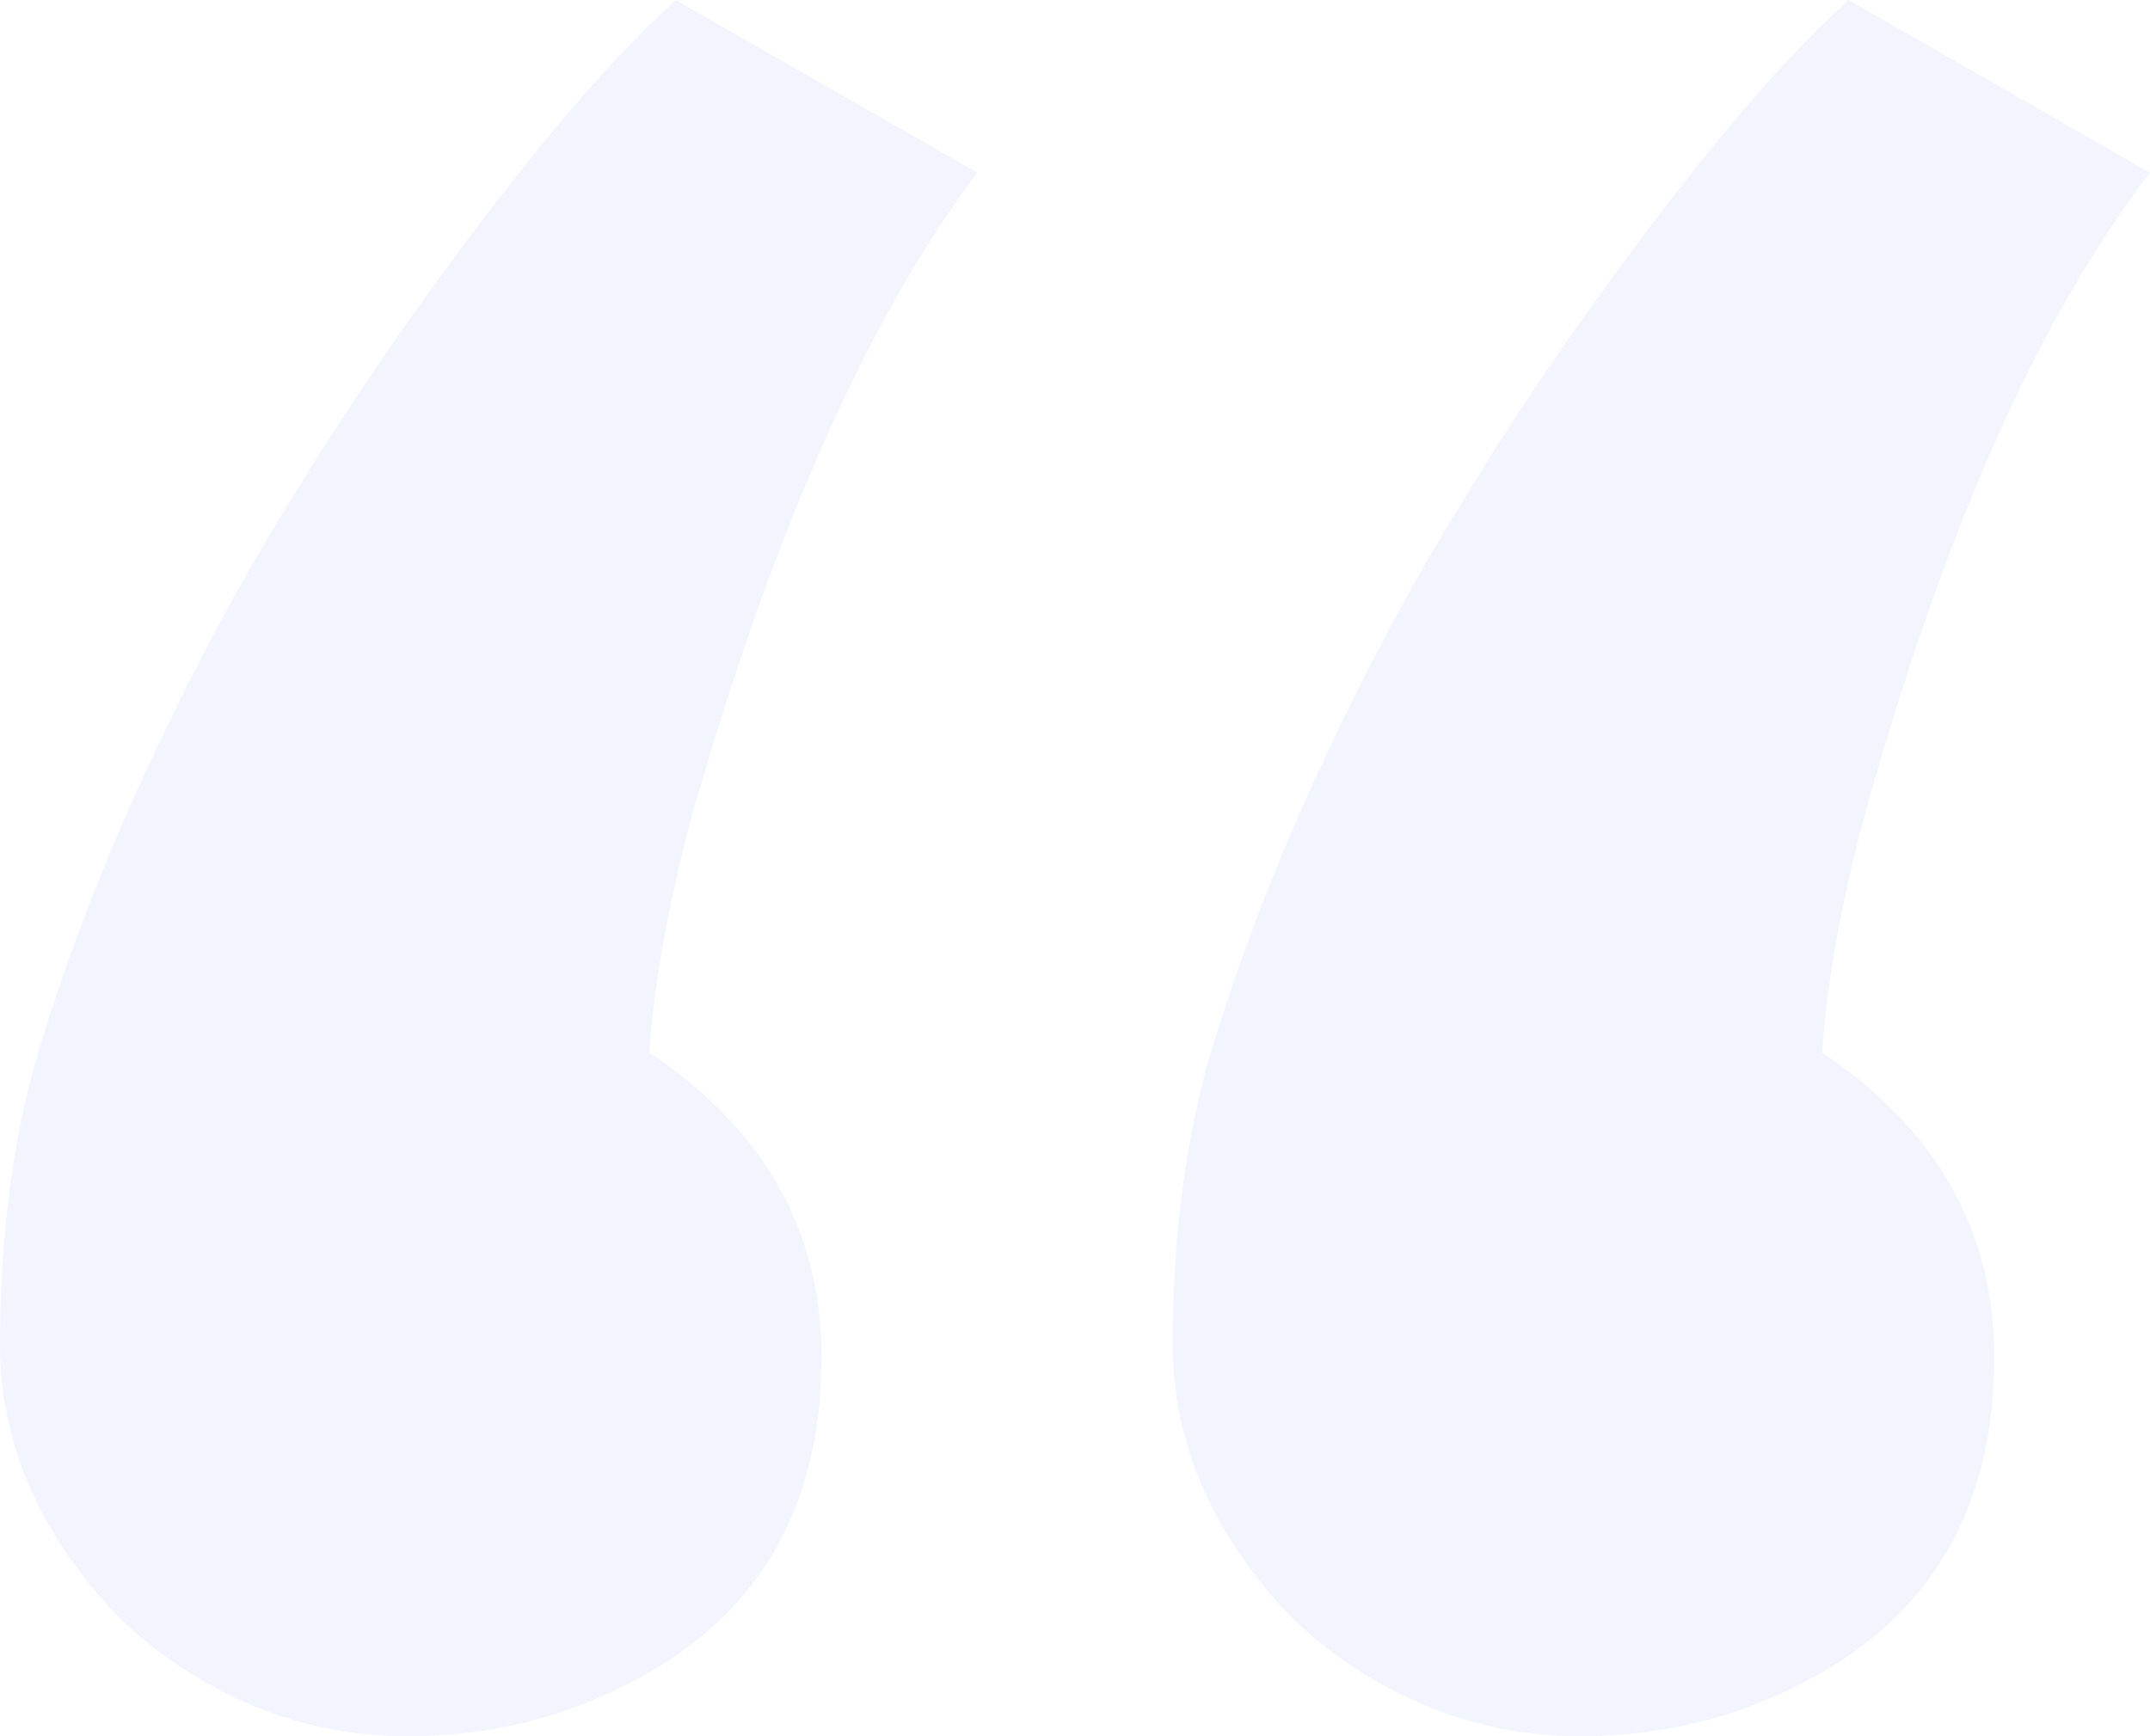 <svg width="104" height="84" viewBox="0 0 104 84" fill="none" xmlns="http://www.w3.org/2000/svg">
<path d="M88.136 50.924C93.691 54.636 96.468 59.548 96.468 65.661C96.468 74.066 92.409 79.743 84.29 82.69C81.833 83.563 79.215 84 76.438 84C73.66 84 71.043 83.454 68.585 82.363C66.128 81.271 63.992 79.797 62.176 77.942C58.543 74.012 56.727 69.7 56.727 65.006C56.727 60.203 57.261 55.782 58.33 51.743C59.505 47.704 61.001 43.61 62.817 39.462C64.633 35.314 66.663 31.275 68.906 27.345C71.256 23.306 73.66 19.54 76.117 16.047C81.352 8.624 85.785 3.275 89.418 0L104 8.351C98.552 15.446 93.904 25.98 90.059 39.953C88.99 44.101 88.349 47.758 88.136 50.924ZM31.408 50.924C36.964 54.636 39.741 59.548 39.741 65.661C39.741 74.066 35.682 79.743 27.562 82.69C25.105 83.563 22.488 84 19.71 84C16.933 84 14.315 83.454 11.858 82.363C9.401 81.271 7.265 79.797 5.448 77.942C1.816 74.012 0 69.7 0 65.006C0 60.203 0.534 55.782 1.602 51.743C2.778 47.704 4.273 43.61 6.089 39.462C7.905 35.314 9.935 31.275 12.179 27.345C14.529 23.306 16.933 19.54 19.39 16.047C24.625 8.624 29.058 3.275 32.69 0L47.273 8.351C41.931 15.446 37.284 25.98 33.331 39.953C32.263 44.101 31.622 47.758 31.408 50.924Z" fill="#0033E8" fill-opacity="0.05"/>
</svg>
